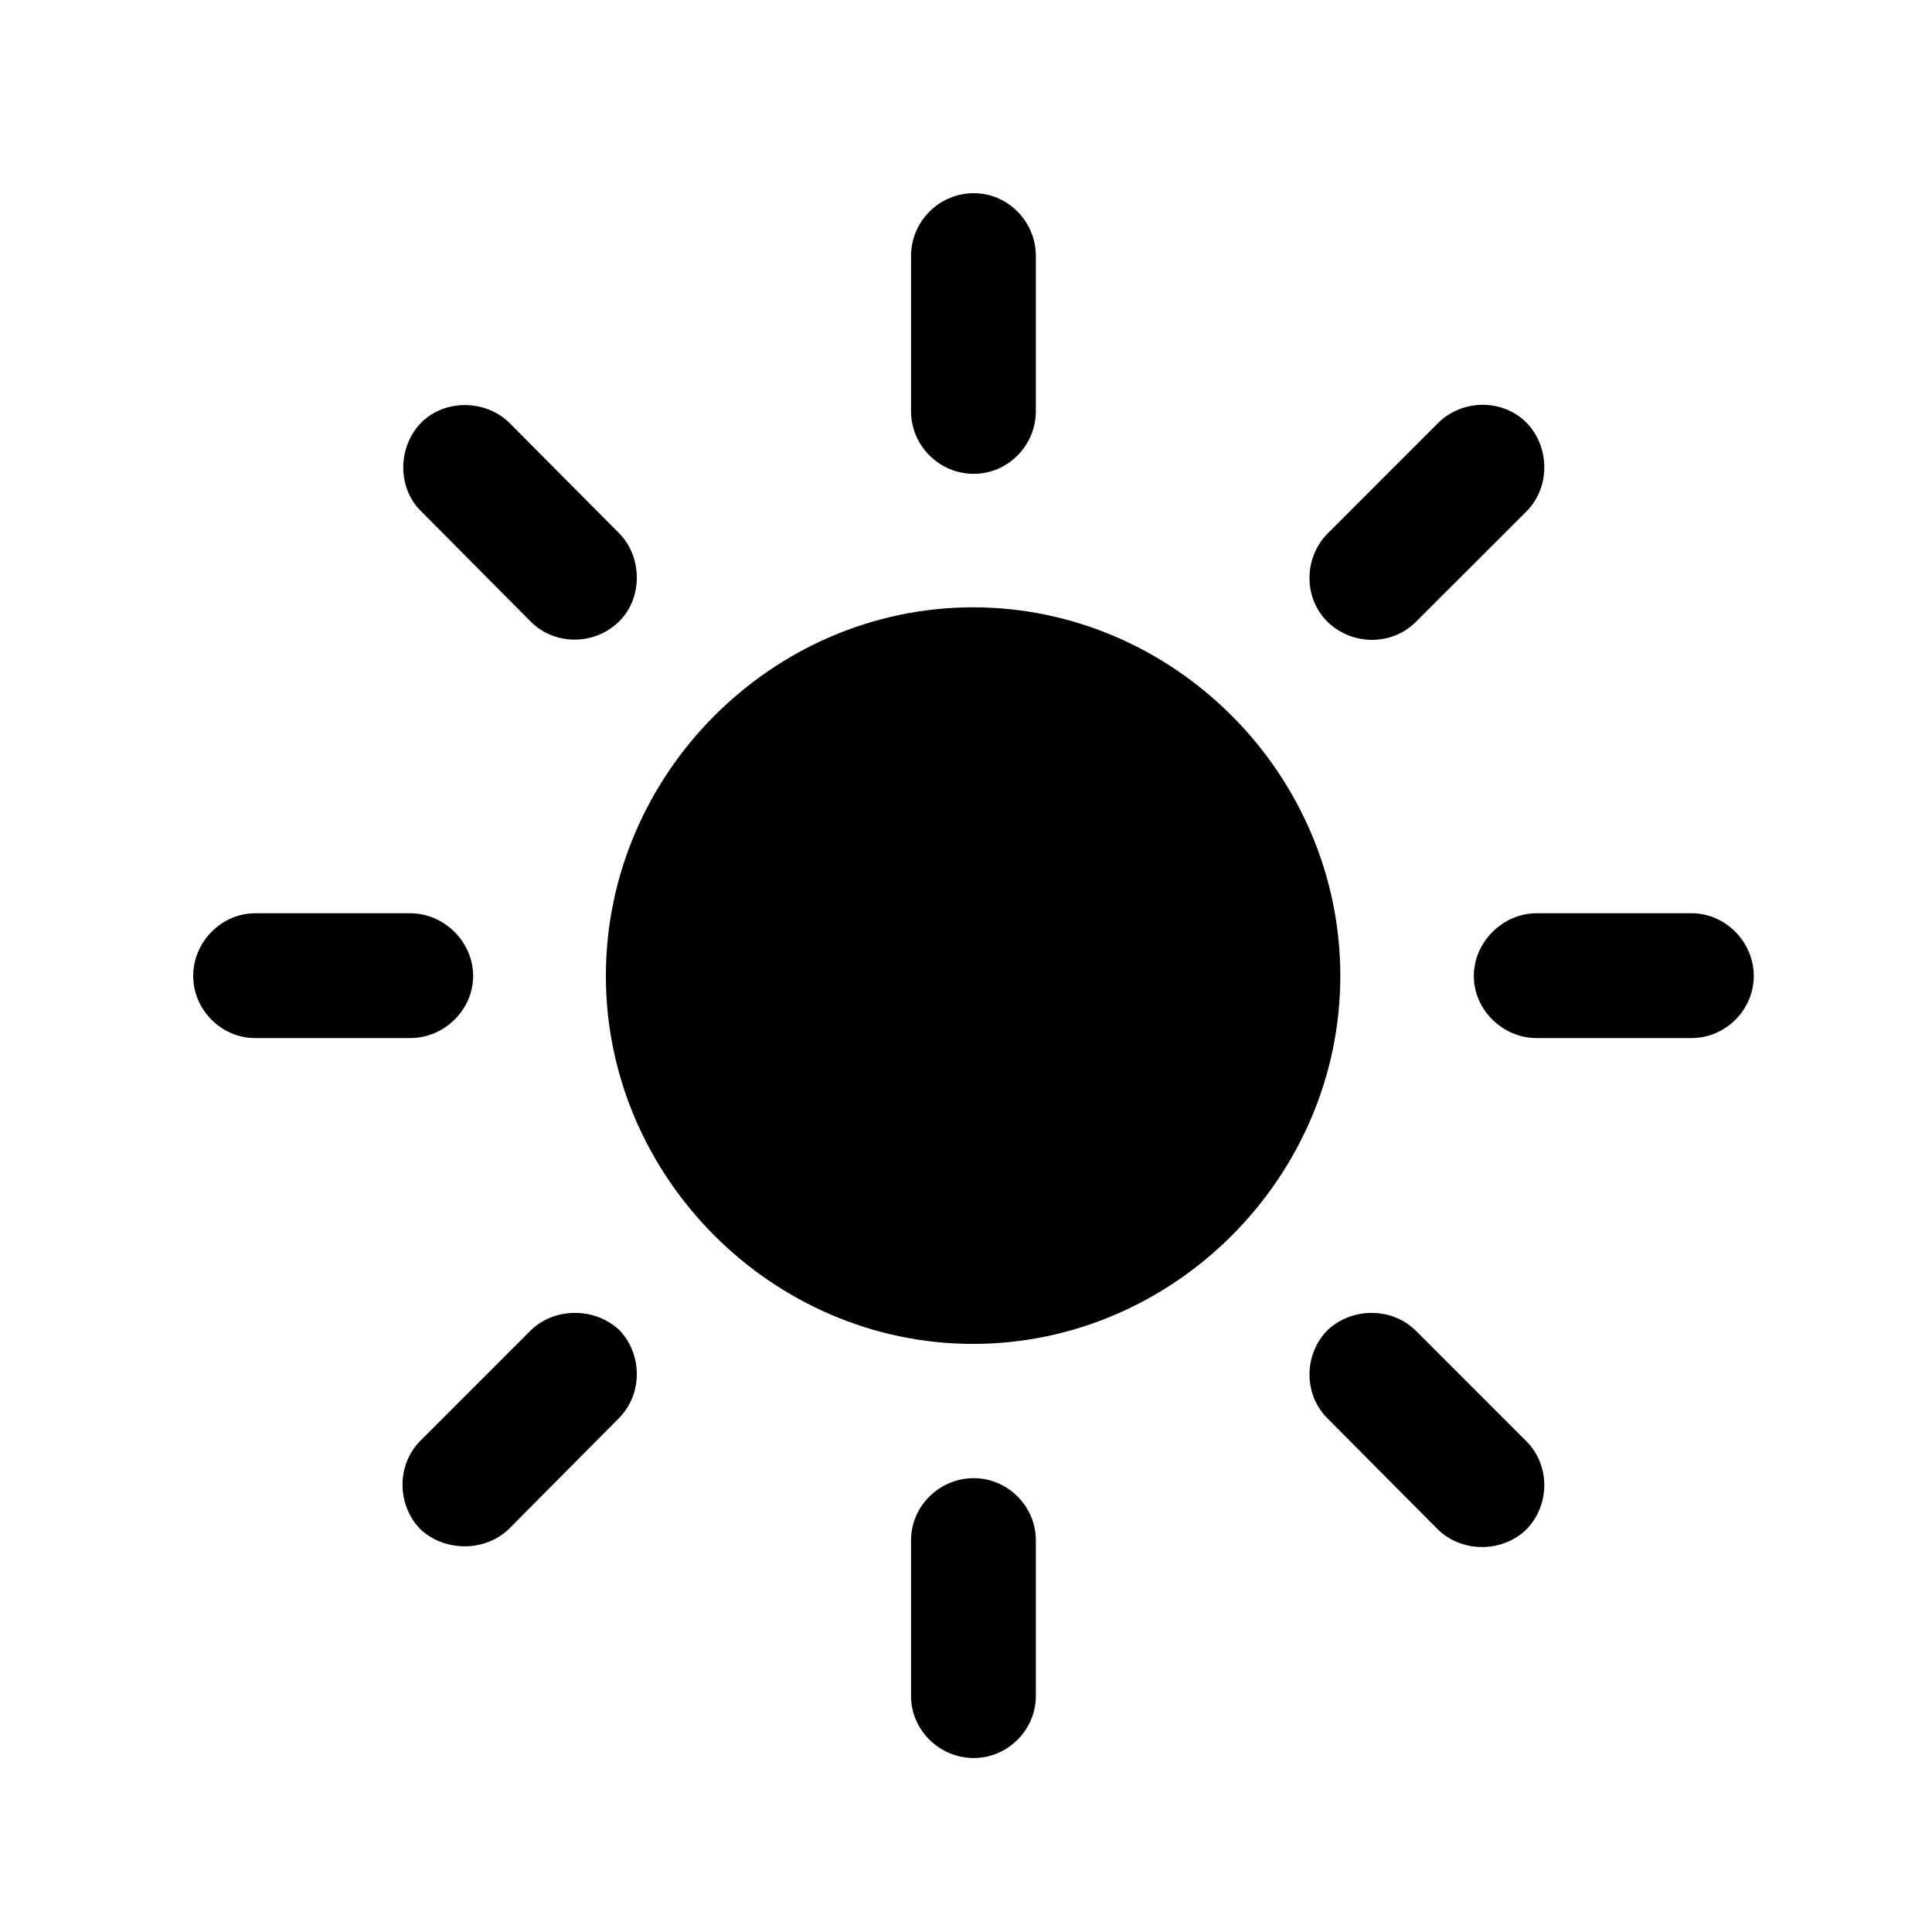 <svg width="20" height="20" viewBox="0 0 20 20" fill="none" xmlns="http://www.w3.org/2000/svg">
<g clip-path="url(#clip0_5920_3285)">
<path d="M10.081 4.905C10.432 4.905 10.723 4.614 10.723 4.256V2.65C10.723 2.291 10.432 2 10.081 2C9.723 2 9.431 2.291 9.431 2.65V4.256C9.431 4.614 9.723 4.905 10.081 4.905ZM13.741 6.436C13.995 6.683 14.405 6.69 14.659 6.436L15.802 5.294C16.048 5.047 16.048 4.629 15.802 4.375C15.556 4.129 15.145 4.129 14.891 4.375L13.741 5.525C13.494 5.779 13.494 6.19 13.741 6.436ZM15.257 10.103C15.257 10.454 15.556 10.746 15.907 10.746H17.512C17.863 10.746 18.155 10.454 18.155 10.103C18.155 9.752 17.863 9.454 17.512 9.454H15.907C15.556 9.454 15.257 9.752 15.257 10.103ZM13.741 13.771C13.494 14.024 13.494 14.435 13.741 14.682L14.891 15.839C15.145 16.078 15.556 16.071 15.802 15.832C16.048 15.578 16.048 15.167 15.802 14.921L14.652 13.771C14.405 13.531 13.995 13.531 13.741 13.771ZM10.081 15.302C9.723 15.302 9.431 15.593 9.431 15.944V17.557C9.431 17.908 9.723 18.199 10.081 18.199C10.432 18.199 10.723 17.908 10.723 17.557V15.944C10.723 15.593 10.432 15.302 10.081 15.302ZM6.414 13.771C6.16 13.531 5.742 13.531 5.495 13.771L4.353 14.913C4.106 15.16 4.106 15.57 4.345 15.824C4.592 16.063 5.01 16.071 5.264 15.832L6.406 14.682C6.653 14.435 6.653 14.024 6.414 13.771ZM4.898 10.103C4.898 9.752 4.599 9.454 4.248 9.454H2.642C2.291 9.454 2 9.752 2 10.103C2 10.454 2.291 10.746 2.642 10.746H4.248C4.599 10.746 4.898 10.454 4.898 10.103ZM6.406 6.436C6.653 6.197 6.653 5.772 6.414 5.525L5.271 4.375C5.025 4.136 4.607 4.129 4.36 4.375C4.114 4.629 4.114 5.047 4.353 5.286L5.495 6.436C5.742 6.683 6.153 6.683 6.406 6.436Z" fill="black"/>
<path d="M10.073 13.912C12.15 13.912 13.875 12.187 13.875 10.103C13.875 8.012 12.15 6.287 10.073 6.287C7.997 6.287 6.272 8.012 6.272 10.103C6.272 12.187 7.997 13.912 10.073 13.912Z" fill="black"/>
</g>
<defs>
<clipPath id="clip0_5920_3285">
<rect width="20" height="20" fill="white"/>
</clipPath>
</defs>
</svg>
